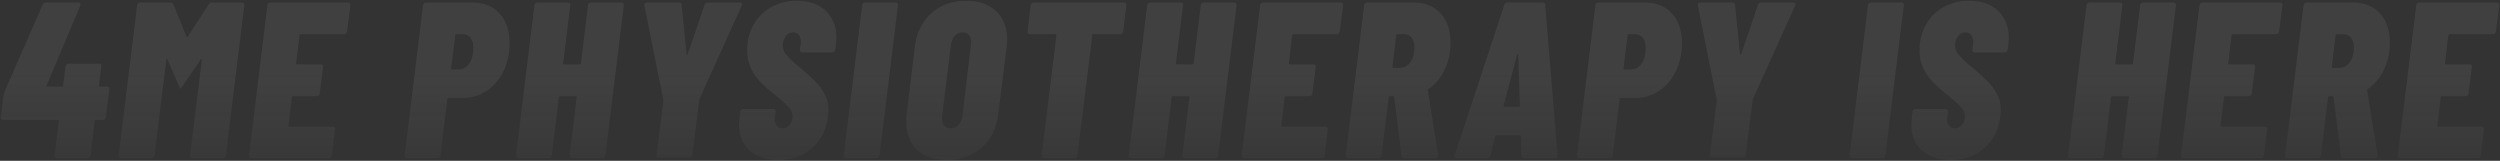 <svg xmlns="http://www.w3.org/2000/svg" xmlns:xlink="http://www.w3.org/1999/xlink" width="1574.216" height="101.24" viewBox="0 0 1574.216 101.24">
  <rect x="0" y="0" width="1574.216" height="101.24" fill="#333333" stroke="none"/>
  <defs>
    <linearGradient id="linear-gradient" x1="0.5" y1="0.34" x2="0.5" y2="1" gradientUnits="objectBoundingBox">
      <stop offset="0" stop-color="#eee"/>
      <stop offset="1" stop-color="#fff" stop-opacity="0"/>
    </linearGradient>
  </defs>
  <path id="_4ME_text-shape" data-name="4ME_text-shape" d="M68.88-45.08a1.4,1.4,0,0,1,1.12.49,1.333,1.333,0,0,1,.28,1.19L68.04-25.76a2.275,2.275,0,0,1-.63,1.19,1.62,1.62,0,0,1-1.19.49H61.74a.619.619,0,0,0-.7.7L58.38-1.68a2.275,2.275,0,0,1-.63,1.19A1.62,1.62,0,0,1,56.56,0H37.24a1.4,1.4,0,0,1-1.12-.49,1.333,1.333,0,0,1-.28-1.19l2.66-21.7a.619.619,0,0,0-.7-.7H3.36a1.4,1.4,0,0,1-1.12-.49,1.333,1.333,0,0,1-.28-1.19l1.68-14a8.681,8.681,0,0,1,.56-1.96L28.28-96.6A2.154,2.154,0,0,1,30.24-98H50.82a1.129,1.129,0,0,1,1.12.56,1.8,1.8,0,0,1,0,1.4L30.8-45.92q-.42.84.42.84h9.24a.619.619,0,0,0,.7-.7L42.7-57.82a2.275,2.275,0,0,1,.63-1.19,1.62,1.62,0,0,1,1.19-.49H63.84a1.4,1.4,0,0,1,1.12.49,1.333,1.333,0,0,1,.28,1.19L63.7-45.78a.619.619,0,0,0,.7.7Zm63.98-51.8a2.127,2.127,0,0,1,2.1-1.12h18.9a1.4,1.4,0,0,1,1.12.49,1.333,1.333,0,0,1,.28,1.19L143.64-1.68a2.275,2.275,0,0,1-.63,1.19,1.62,1.62,0,0,1-1.19.49H122.5a1.4,1.4,0,0,1-1.12-.49,1.333,1.333,0,0,1-.28-1.19l7.42-60.06q.14-.56-.21-.63t-.63.35L116.06-44.94q-.56,1.12-.84,1.12-.42,0-.84-1.12l-7.42-17.08q-.28-.42-.49-.42t-.35.56L98.7-1.68a2.275,2.275,0,0,1-.63,1.19A1.62,1.62,0,0,1,96.88,0H77.56a1.4,1.4,0,0,1-1.12-.49,1.333,1.333,0,0,1-.28-1.19L87.78-96.32a2.275,2.275,0,0,1,.63-1.19A1.62,1.62,0,0,1,89.6-98h19.04a2.194,2.194,0,0,1,1.96,1.12l8.26,20.3q.42.56.84,0ZM219.94-79.8a2.275,2.275,0,0,1-.63,1.19,1.62,1.62,0,0,1-1.19.49h-27.3q-.56,0-.84.7l-2.1,17.64q0,.7.56.7h14.98a1.4,1.4,0,0,1,1.12.49,1.333,1.333,0,0,1,.28,1.19l-2.1,16.66a1.525,1.525,0,0,1-.56,1.19,1.864,1.864,0,0,1-1.26.49H186.06q-.56,0-.84.7l-2.1,17.78q-.28.7.56.7h27.3a1.4,1.4,0,0,1,1.12.49,1.333,1.333,0,0,1,.28,1.19L210.42-1.68a2.093,2.093,0,0,1-.7,1.19,1.864,1.864,0,0,1-1.26.49H159.6a1.4,1.4,0,0,1-1.12-.49,1.333,1.333,0,0,1-.28-1.19l11.62-94.64a2.275,2.275,0,0,1,.63-1.19,1.62,1.62,0,0,1,1.19-.49H220.5q1.54,0,1.54,1.68ZM299.04-98q10.64,0,16.94,6.93t6.3,18.55a36.343,36.343,0,0,1-.28,5.18q-1.68,13.3-9.73,21.35a26.593,26.593,0,0,1-19.53,8.05h-8.82q-.56,0-.84.7L278.74-1.68a2.275,2.275,0,0,1-.63,1.19,1.62,1.62,0,0,1-1.19.49H257.6a1.4,1.4,0,0,1-1.12-.49,1.333,1.333,0,0,1-.28-1.19l11.62-94.64a2.275,2.275,0,0,1,.63-1.19,1.62,1.62,0,0,1,1.19-.49Zm-9.1,42.14a8.194,8.194,0,0,0,6.86-3.57q2.66-3.57,2.66-10.01,0-4.2-1.82-6.44a6.136,6.136,0,0,0-5.04-2.24h-3.78a.619.619,0,0,0-.7.7l-2.66,20.86q0,.7.56.7ZM371.7-96.32a1.525,1.525,0,0,1,.56-1.19,1.864,1.864,0,0,1,1.26-.49H392.7q1.54,0,1.54,1.68L382.62-1.68a2.093,2.093,0,0,1-.7,1.19,1.864,1.864,0,0,1-1.26.49H361.48a1.4,1.4,0,0,1-1.12-.49,1.333,1.333,0,0,1-.28-1.19l4.48-36.68q0-.7-.56-.7h-9.8q-.56,0-.84.7L348.88-1.68a2.275,2.275,0,0,1-.63,1.19,1.62,1.62,0,0,1-1.19.49H327.74a1.4,1.4,0,0,1-1.12-.49,1.333,1.333,0,0,1-.28-1.19l11.62-94.64a2.275,2.275,0,0,1,.63-1.19,1.62,1.62,0,0,1,1.19-.49H359.1a1.4,1.4,0,0,1,1.12.49,1.333,1.333,0,0,1,.28,1.19l-4.48,36.54q0,.7.56.7h9.8q.56,0,.84-.7ZM416.36-.28q-1.54,0-1.54-1.68l4.34-34.44-.14-.84-11.76-58.8v-.56q0-1.4,1.54-1.4h20.3q1.26,0,1.54,1.54l3.08,30.8q0,.56.35.56t.49-.56l10.5-30.8A2.173,2.173,0,0,1,447.02-98h20.44a1.129,1.129,0,0,1,1.12.56,1.544,1.544,0,0,1-.14,1.4l-26.6,58.8-.14.84L437.36-1.96a1.525,1.525,0,0,1-.56,1.19,1.864,1.864,0,0,1-1.26.49Zm75.18,1.4q-11.48,0-18.13-6.09t-6.65-16.17a37.514,37.514,0,0,1,.28-3.78l.42-4.34a2.093,2.093,0,0,1,.7-1.19,1.864,1.864,0,0,1,1.26-.49h18.9q1.54,0,1.54,1.68l-.42,3.22-.14,1.4a6.492,6.492,0,0,0,1.33,4.27,4.245,4.245,0,0,0,3.43,1.61,5.831,5.831,0,0,0,4.55-2.17,8.322,8.322,0,0,0,1.89-5.67,7.9,7.9,0,0,0-2.17-5.18A74.392,74.392,0,0,0,490-39.34a123.227,123.227,0,0,1-9.38-8.26,33.409,33.409,0,0,1-6.09-8.61,25.5,25.5,0,0,1-2.59-11.69A32.27,32.27,0,0,1,476-84.14,28.362,28.362,0,0,1,487.2-95.2a32.9,32.9,0,0,1,16.1-3.92q11.34,0,18.06,6.37t6.72,17.01q0,1.26-.28,4.06l-.42,3.36a2.092,2.092,0,0,1-.7,1.19,1.864,1.864,0,0,1-1.26.49H506.66q-1.54,0-1.54-1.68l.56-3.92a7.531,7.531,0,0,0-1.05-5.04,4.366,4.366,0,0,0-3.85-1.96,5.647,5.647,0,0,0-4.55,2.38,9.379,9.379,0,0,0-1.89,6.02,9.012,9.012,0,0,0,2.17,5.67,58.611,58.611,0,0,0,7.91,7.49q7.14,6.02,10.71,9.73a33.184,33.184,0,0,1,5.74,7.98,21.178,21.178,0,0,1,2.17,9.73q0,1.12-.28,3.92-1.54,12.6-10.15,20.02T491.54,1.12ZM534.1,0a1.4,1.4,0,0,1-1.12-.49,1.333,1.333,0,0,1-.28-1.19l11.62-94.64a2.275,2.275,0,0,1,.63-1.19,1.62,1.62,0,0,1,1.19-.49h19.32a1.4,1.4,0,0,1,1.12.49,1.333,1.333,0,0,1,.28,1.19L555.24-1.68a2.275,2.275,0,0,1-.63,1.19,1.62,1.62,0,0,1-1.19.49Zm63.42,1.12q-11.9,0-18.69-6.51t-6.79-17.85q0-1.54.28-4.62l5.18-42.28q1.68-13.3,10.43-21.14t21.91-7.84q11.9,0,18.83,6.58t6.93,17.92q0,1.4-.28,4.48L630-27.86q-1.54,13.3-10.43,21.14T597.52,1.12Zm2.52-19.88a6.329,6.329,0,0,0,4.9-2.17,11.075,11.075,0,0,0,2.52-5.95l5.32-44.24a9.6,9.6,0,0,0,.14-1.82,7,7,0,0,0-1.4-4.62,4.985,4.985,0,0,0-4.06-1.68,6.242,6.242,0,0,0-4.9,2.24,10.515,10.515,0,0,0-2.38,5.88l-5.46,44.24-.14,1.54a7.533,7.533,0,0,0,1.4,4.83A4.893,4.893,0,0,0,600.04-18.76ZM709.24-98a1.4,1.4,0,0,1,1.12.49,1.333,1.333,0,0,1,.28,1.19L708.68-79.8a2.275,2.275,0,0,1-.63,1.19,1.62,1.62,0,0,1-1.19.49H689.92a.619.619,0,0,0-.7.7L679.84-1.68a1.525,1.525,0,0,1-.56,1.19,1.864,1.864,0,0,1-1.26.49H658.84q-1.54,0-1.54-1.68l9.38-75.74q0-.7-.56-.7H649.88a1.4,1.4,0,0,1-1.12-.49,1.333,1.333,0,0,1-.28-1.19l1.96-16.52a2.092,2.092,0,0,1,.7-1.19A1.864,1.864,0,0,1,652.4-98Zm48.3,1.68a1.525,1.525,0,0,1,.56-1.19,1.864,1.864,0,0,1,1.26-.49h19.18q1.54,0,1.54,1.68L768.46-1.68a2.092,2.092,0,0,1-.7,1.19A1.864,1.864,0,0,1,766.5,0H747.32a1.4,1.4,0,0,1-1.12-.49,1.333,1.333,0,0,1-.28-1.19l4.48-36.68q0-.7-.56-.7h-9.8q-.56,0-.84.7L734.72-1.68a2.275,2.275,0,0,1-.63,1.19A1.62,1.62,0,0,1,732.9,0H713.58a1.4,1.4,0,0,1-1.12-.49,1.333,1.333,0,0,1-.28-1.19L723.8-96.32a2.275,2.275,0,0,1,.63-1.19,1.62,1.62,0,0,1,1.19-.49h19.32a1.4,1.4,0,0,1,1.12.49,1.333,1.333,0,0,1,.28,1.19l-4.48,36.54q0,.7.56.7h9.8q.56,0,.84-.7Zm87.5,16.52a2.274,2.274,0,0,1-.63,1.19,1.62,1.62,0,0,1-1.19.49h-27.3q-.56,0-.84.7l-2.1,17.64q0,.7.56.7h14.98a1.4,1.4,0,0,1,1.12.49,1.333,1.333,0,0,1,.28,1.19l-2.1,16.66a1.525,1.525,0,0,1-.56,1.19,1.864,1.864,0,0,1-1.26.49H811.16q-.56,0-.84.7l-2.1,17.78q-.28.7.56.7h27.3a1.4,1.4,0,0,1,1.12.49,1.333,1.333,0,0,1,.28,1.19L835.52-1.68a2.092,2.092,0,0,1-.7,1.19,1.864,1.864,0,0,1-1.26.49H784.7a1.4,1.4,0,0,1-1.12-.49,1.333,1.333,0,0,1-.28-1.19l11.62-94.64a2.275,2.275,0,0,1,.63-1.19,1.62,1.62,0,0,1,1.19-.49H845.6q1.54,0,1.54,1.68ZM885.64,0a1.458,1.458,0,0,1-1.68-1.4l-4.62-37.1a.662.662,0,0,0-.7-.56h-1.96q-.56,0-.84.7L871.36-1.68a2.275,2.275,0,0,1-.63,1.19,1.62,1.62,0,0,1-1.19.49H850.22a1.4,1.4,0,0,1-1.12-.49,1.333,1.333,0,0,1-.28-1.19l11.62-94.64a2.275,2.275,0,0,1,.63-1.19,1.62,1.62,0,0,1,1.19-.49h29.26q10.78,0,17.01,6.86t6.23,18.34a36.349,36.349,0,0,1-.28,5.18,37.289,37.289,0,0,1-4.55,14.07,30.216,30.216,0,0,1-9.03,10.01,1.056,1.056,0,0,0-.42.35.462.462,0,0,0,0,.49l6.58,40.74v.28q0,1.68-1.54,1.68Zm-4.2-78.12q-.56,0-.84.7l-2.38,19.88q0,.7.56.7h3.78a8.3,8.3,0,0,0,6.86-3.43q2.66-3.43,2.66-9.45a9.447,9.447,0,0,0-1.82-6.23,6.222,6.222,0,0,0-5.04-2.17ZM960.96,0a1.361,1.361,0,0,1-1.54-1.54l-.28-12.18a.359.359,0,0,0-.14-.49.931.931,0,0,0-.56-.21h-14.7q-.84,0-.84.7L939.82-1.54A1.87,1.87,0,0,1,937.86,0H918.54q-1.68,0-1.12-1.82l31.22-94.64A1.87,1.87,0,0,1,950.6-98h22.12q1.68,0,1.68,1.54l7.84,94.64v.42q0,1.4-1.54,1.4ZM948.22-33.04q0,.7.42.7h9.1a.619.619,0,0,0,.7-.7l-.98-31.92q0-.56-.28-.56t-.56.56ZM1037.26-98q10.64,0,16.94,6.93t6.3,18.55a36.347,36.347,0,0,1-.28,5.18q-1.68,13.3-9.73,21.35a26.593,26.593,0,0,1-19.53,8.05h-8.82q-.56,0-.84.7l-4.34,35.56a2.275,2.275,0,0,1-.63,1.19,1.62,1.62,0,0,1-1.19.49H995.82a1.4,1.4,0,0,1-1.12-.49,1.333,1.333,0,0,1-.28-1.19l11.62-94.64a2.274,2.274,0,0,1,.63-1.19,1.62,1.62,0,0,1,1.19-.49Zm-9.1,42.14a8.194,8.194,0,0,0,6.86-3.57q2.66-3.57,2.66-10.01,0-4.2-1.82-6.44a6.136,6.136,0,0,0-5.04-2.24h-3.78a.619.619,0,0,0-.7.7l-2.66,20.86q0,.7.56.7ZM1079.68-.28q-1.54,0-1.54-1.68l4.34-34.44-.14-.84-11.76-58.8v-.56q0-1.4,1.54-1.4h20.3q1.26,0,1.54,1.54l3.08,30.8q0,.56.35.56t.49-.56l10.5-30.8a2.173,2.173,0,0,1,1.96-1.54h20.44a1.129,1.129,0,0,1,1.12.56,1.544,1.544,0,0,1-.14,1.4l-26.6,58.8-.14.84-4.34,34.44a1.525,1.525,0,0,1-.56,1.19,1.864,1.864,0,0,1-1.26.49Zm87.78.28a1.4,1.4,0,0,1-1.12-.49,1.333,1.333,0,0,1-.28-1.19l11.62-94.64a2.275,2.275,0,0,1,.63-1.19,1.62,1.62,0,0,1,1.19-.49h19.32a1.4,1.4,0,0,1,1.12.49,1.333,1.333,0,0,1,.28,1.19L1188.6-1.68a2.275,2.275,0,0,1-.63,1.19,1.62,1.62,0,0,1-1.19.49Zm62.3,1.12q-11.48,0-18.13-6.09t-6.65-16.17a37.526,37.526,0,0,1,.28-3.78l.42-4.34a2.093,2.093,0,0,1,.7-1.19,1.864,1.864,0,0,1,1.26-.49h18.9q1.54,0,1.54,1.68l-.42,3.22-.14,1.4a6.492,6.492,0,0,0,1.33,4.27,4.245,4.245,0,0,0,3.43,1.61,5.832,5.832,0,0,0,4.55-2.17,8.322,8.322,0,0,0,1.89-5.67,7.9,7.9,0,0,0-2.17-5.18,74.388,74.388,0,0,0-8.33-7.56,123.227,123.227,0,0,1-9.38-8.26,33.409,33.409,0,0,1-6.09-8.61,25.5,25.5,0,0,1-2.59-11.69,32.27,32.27,0,0,1,4.06-16.24,28.362,28.362,0,0,1,11.2-11.06,32.9,32.9,0,0,1,16.1-3.92q11.34,0,18.06,6.37t6.72,17.01q0,1.26-.28,4.06l-.42,3.36a2.093,2.093,0,0,1-.7,1.19,1.864,1.864,0,0,1-1.26.49h-18.76q-1.54,0-1.54-1.68l.56-3.92a7.531,7.531,0,0,0-1.05-5.04,4.366,4.366,0,0,0-3.85-1.96,5.647,5.647,0,0,0-4.55,2.38,9.379,9.379,0,0,0-1.89,6.02,9.013,9.013,0,0,0,2.17,5.67,58.613,58.613,0,0,0,7.91,7.49q7.14,6.02,10.71,9.73a33.184,33.184,0,0,1,5.74,7.98,21.178,21.178,0,0,1,2.17,9.73q0,1.12-.28,3.92-1.54,12.6-10.15,20.02T1229.76,1.12Zm119.28-97.44a1.525,1.525,0,0,1,.56-1.19,1.864,1.864,0,0,1,1.26-.49h19.18q1.54,0,1.54,1.68L1359.96-1.68a2.093,2.093,0,0,1-.7,1.19A1.864,1.864,0,0,1,1358,0h-19.18a1.4,1.4,0,0,1-1.12-.49,1.333,1.333,0,0,1-.28-1.19l4.48-36.68q0-.7-.56-.7h-9.8q-.56,0-.84.7l-4.48,36.68a2.275,2.275,0,0,1-.63,1.19,1.62,1.62,0,0,1-1.19.49h-19.32a1.4,1.4,0,0,1-1.12-.49,1.333,1.333,0,0,1-.28-1.19l11.62-94.64a2.275,2.275,0,0,1,.63-1.19,1.62,1.62,0,0,1,1.19-.49h19.32a1.4,1.4,0,0,1,1.12.49,1.333,1.333,0,0,1,.28,1.19l-4.48,36.54q0,.7.56.7h9.8q.56,0,.84-.7Zm87.5,16.52a2.275,2.275,0,0,1-.63,1.19,1.62,1.62,0,0,1-1.19.49h-27.3q-.56,0-.84.7l-2.1,17.64q0,.7.56.7h14.98a1.4,1.4,0,0,1,1.12.49,1.333,1.333,0,0,1,.28,1.19l-2.1,16.66a1.525,1.525,0,0,1-.56,1.19,1.864,1.864,0,0,1-1.26.49h-14.84q-.56,0-.84.7l-2.1,17.78q-.28.7.56.7h27.3a1.4,1.4,0,0,1,1.12.49,1.333,1.333,0,0,1,.28,1.19l-1.96,16.52a2.093,2.093,0,0,1-.7,1.19,1.864,1.864,0,0,1-1.26.49H1376.2a1.4,1.4,0,0,1-1.12-.49,1.333,1.333,0,0,1-.28-1.19l11.62-94.64a2.275,2.275,0,0,1,.63-1.19,1.62,1.62,0,0,1,1.19-.49h48.86q1.54,0,1.54,1.68ZM1477.14,0a1.458,1.458,0,0,1-1.68-1.4l-4.62-37.1a.662.662,0,0,0-.7-.56h-1.96q-.56,0-.84.7l-4.48,36.68a2.275,2.275,0,0,1-.63,1.19,1.62,1.62,0,0,1-1.19.49h-19.32a1.4,1.4,0,0,1-1.12-.49,1.333,1.333,0,0,1-.28-1.19l11.62-94.64a2.275,2.275,0,0,1,.63-1.19,1.62,1.62,0,0,1,1.19-.49h29.26q10.78,0,17.01,6.86t6.23,18.34a36.347,36.347,0,0,1-.28,5.18,37.288,37.288,0,0,1-4.55,14.07,30.216,30.216,0,0,1-9.03,10.01,1.057,1.057,0,0,0-.42.35.462.462,0,0,0,0,.49l6.58,40.74v.28q0,1.68-1.54,1.68Zm-4.2-78.12q-.56,0-.84.7l-2.38,19.88q0,.7.56.7h3.78a8.3,8.3,0,0,0,6.86-3.43q2.66-3.43,2.66-9.45a9.448,9.448,0,0,0-1.82-6.23,6.222,6.222,0,0,0-5.04-2.17Zm100.1-1.68a2.275,2.275,0,0,1-.63,1.19,1.62,1.62,0,0,1-1.19.49h-27.3q-.56,0-.84.7l-2.1,17.64q0,.7.56.7h14.98a1.4,1.4,0,0,1,1.12.49,1.333,1.333,0,0,1,.28,1.19l-2.1,16.66a1.525,1.525,0,0,1-.56,1.19,1.864,1.864,0,0,1-1.26.49h-14.84q-.56,0-.84.7l-2.1,17.78q-.28.7.56.7h27.3a1.4,1.4,0,0,1,1.12.49,1.333,1.333,0,0,1,.28,1.19l-1.96,16.52a2.093,2.093,0,0,1-.7,1.19,1.864,1.864,0,0,1-1.26.49H1512.7a1.4,1.4,0,0,1-1.12-.49,1.333,1.333,0,0,1-.28-1.19l11.62-94.64a2.275,2.275,0,0,1,.63-1.19,1.62,1.62,0,0,1,1.19-.49h48.86q1.54,0,1.54,1.68Z" transform="translate(-1.424 99.62)" stroke="rgba(0,0,0,0)" stroke-miterlimit="10" stroke-width="1" opacity="0.07" fill="url(#linear-gradient)"/>
</svg>
